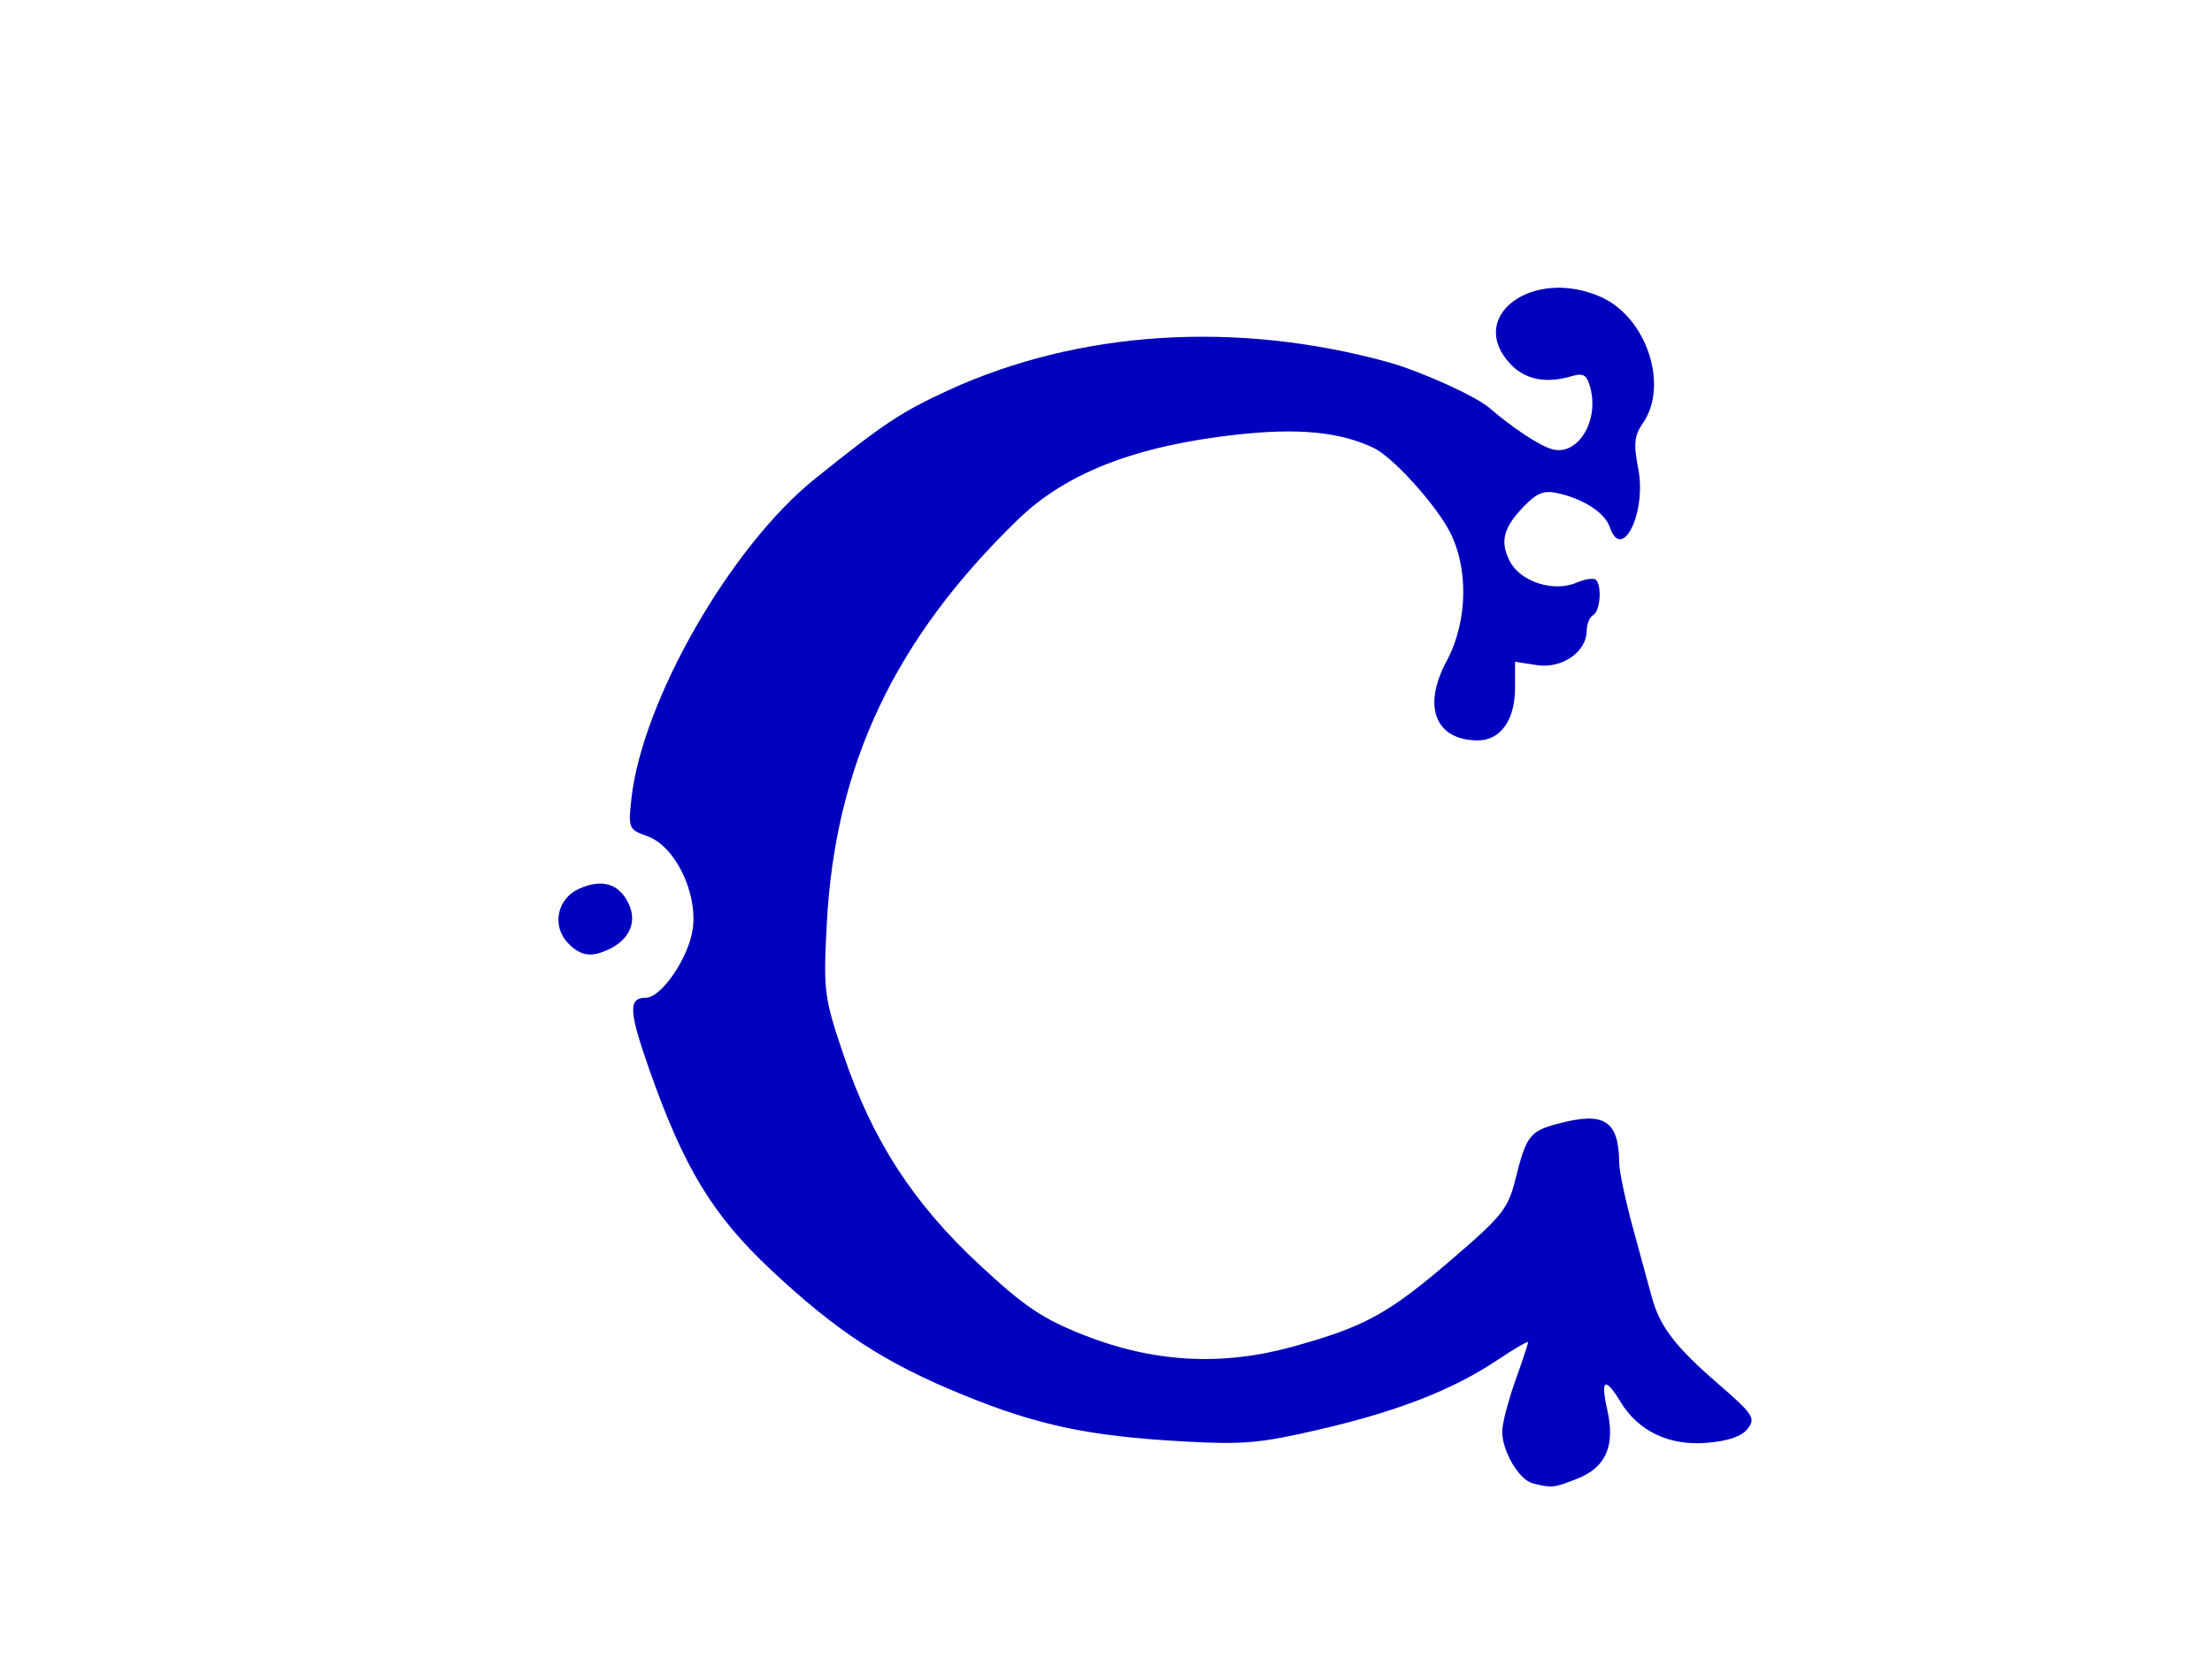 <?xml version="1.0"?><svg width="640" height="480" xmlns="http://www.w3.org/2000/svg">
 <g>
  <path fill="#0000bf" id="path2170" d="m456.324,427.846c8.317,-3.268 11.064,-9.535 8.715,-19.889c-2.026,-8.934 -0.665,-9.778 3.82,-2.367c5.145,8.504 14.066,12.753 24.919,11.871c6.211,-0.505 10.128,-1.851 11.88,-4.085c2.381,-3.034 1.608,-4.204 -8.634,-13.076c-12.447,-10.782 -16.826,-16.542 -19.165,-25.206c-0.861,-3.189 -3.309,-12.176 -5.441,-19.971c-2.132,-7.795 -3.898,-16.166 -3.924,-18.602c-0.134,-12.315 -4.251,-14.985 -17.629,-11.432c-8.286,2.201 -9.268,3.485 -12.448,16.265c-2.081,8.362 -3.889,10.62 -18.612,23.232c-18.242,15.627 -24.942,19.29 -45.872,25.076c-20.45,5.653 -40.286,4.543 -60.316,-3.376c-12.066,-4.771 -17.176,-8.211 -30.252,-20.369c-19.125,-17.783 -30.851,-35.851 -39.196,-60.4c-5.744,-16.896 -5.973,-18.66 -4.964,-38.09c2.397,-46.111 19.631,-82.568 55.388,-117.171c13.863,-13.415 33.933,-21.219 62.948,-24.477c17.978,-2.018 30.191,-0.844 39.958,3.841c5.211,2.5 16.801,15.083 21.456,23.295c6.038,10.651 5.862,26.738 -0.42,38.395c-7.041,13.065 -3.278,22.776 8.877,22.911c6.715,0.075 10.94,-5.829 10.94,-15.285l0,-7.467l6.382,0.974c7.212,1.101 14.343,-3.847 14.343,-9.95c0,-1.891 0.848,-3.931 1.884,-4.534c2.046,-1.189 2.585,-8.494 0.754,-10.216c-0.622,-0.584 -3.147,-0.198 -5.612,0.858c-6.592,2.824 -16.246,-0.298 -19.281,-6.235c-2.944,-5.76 -1.839,-9.842 4.371,-16.143c3.689,-3.743 5.643,-4.431 9.831,-3.46c7.298,1.69 13.352,5.671 14.701,9.667c3.553,10.527 10.774,-4.226 8.261,-16.877c-1.392,-7.004 -1.135,-9.546 1.32,-13.069c7.622,-10.938 1.14,-30.616 -12.031,-36.522c-19.652,-8.812 -39.189,5.492 -26.335,19.282c4.299,4.612 10.279,5.818 17.813,3.592c3.406,-1.006 4.375,-0.397 5.385,3.388c2.601,9.744 -3.782,19.887 -11.15,17.72c-3.728,-1.097 -11.298,-6.099 -18.171,-12.011c-3.899,-3.353 -20.104,-10.655 -29.203,-13.159c-43.933,-12.088 -89.487,-9.177 -127.175,8.128c-13.686,6.284 -18.635,9.564 -38.63,25.606c-24.388,19.566 -49.997,64.2 -53.129,92.601c-0.94,8.521 -0.766,8.932 4.581,10.811c7.907,2.779 14.484,15.963 13.22,26.503c-0.996,8.311 -9.04,20.264 -13.636,20.264c-5.124,0 -4.929,3.846 1.054,20.86c9.934,28.249 18.257,41.97 35.005,57.709c19.201,18.044 33.152,27.126 55.887,36.383c21.568,8.781 36.194,11.87 63.475,13.404c17.382,0.977 22.172,0.559 39.465,-3.443c22.549,-5.219 38.606,-11.479 51.441,-20.055c4.922,-3.289 8.949,-5.629 8.949,-5.202c0,0.427 -1.675,5.485 -3.722,11.239c-2.047,5.754 -3.743,12.295 -3.768,14.536c-0.064,5.675 4.896,14.097 8.877,15.074c5.561,1.364 6.05,1.312 12.816,-1.346zm-279.776,-153.373c5.764,-2.901 7.799,-7.941 5.294,-13.111c-2.778,-5.734 -7.687,-7.183 -14.294,-4.219c-6.398,2.87 -7.988,10.757 -3.177,15.756c3.666,3.809 6.904,4.228 12.176,1.574z"/>
  <title>Layer 1</title>
 </g>
</svg>